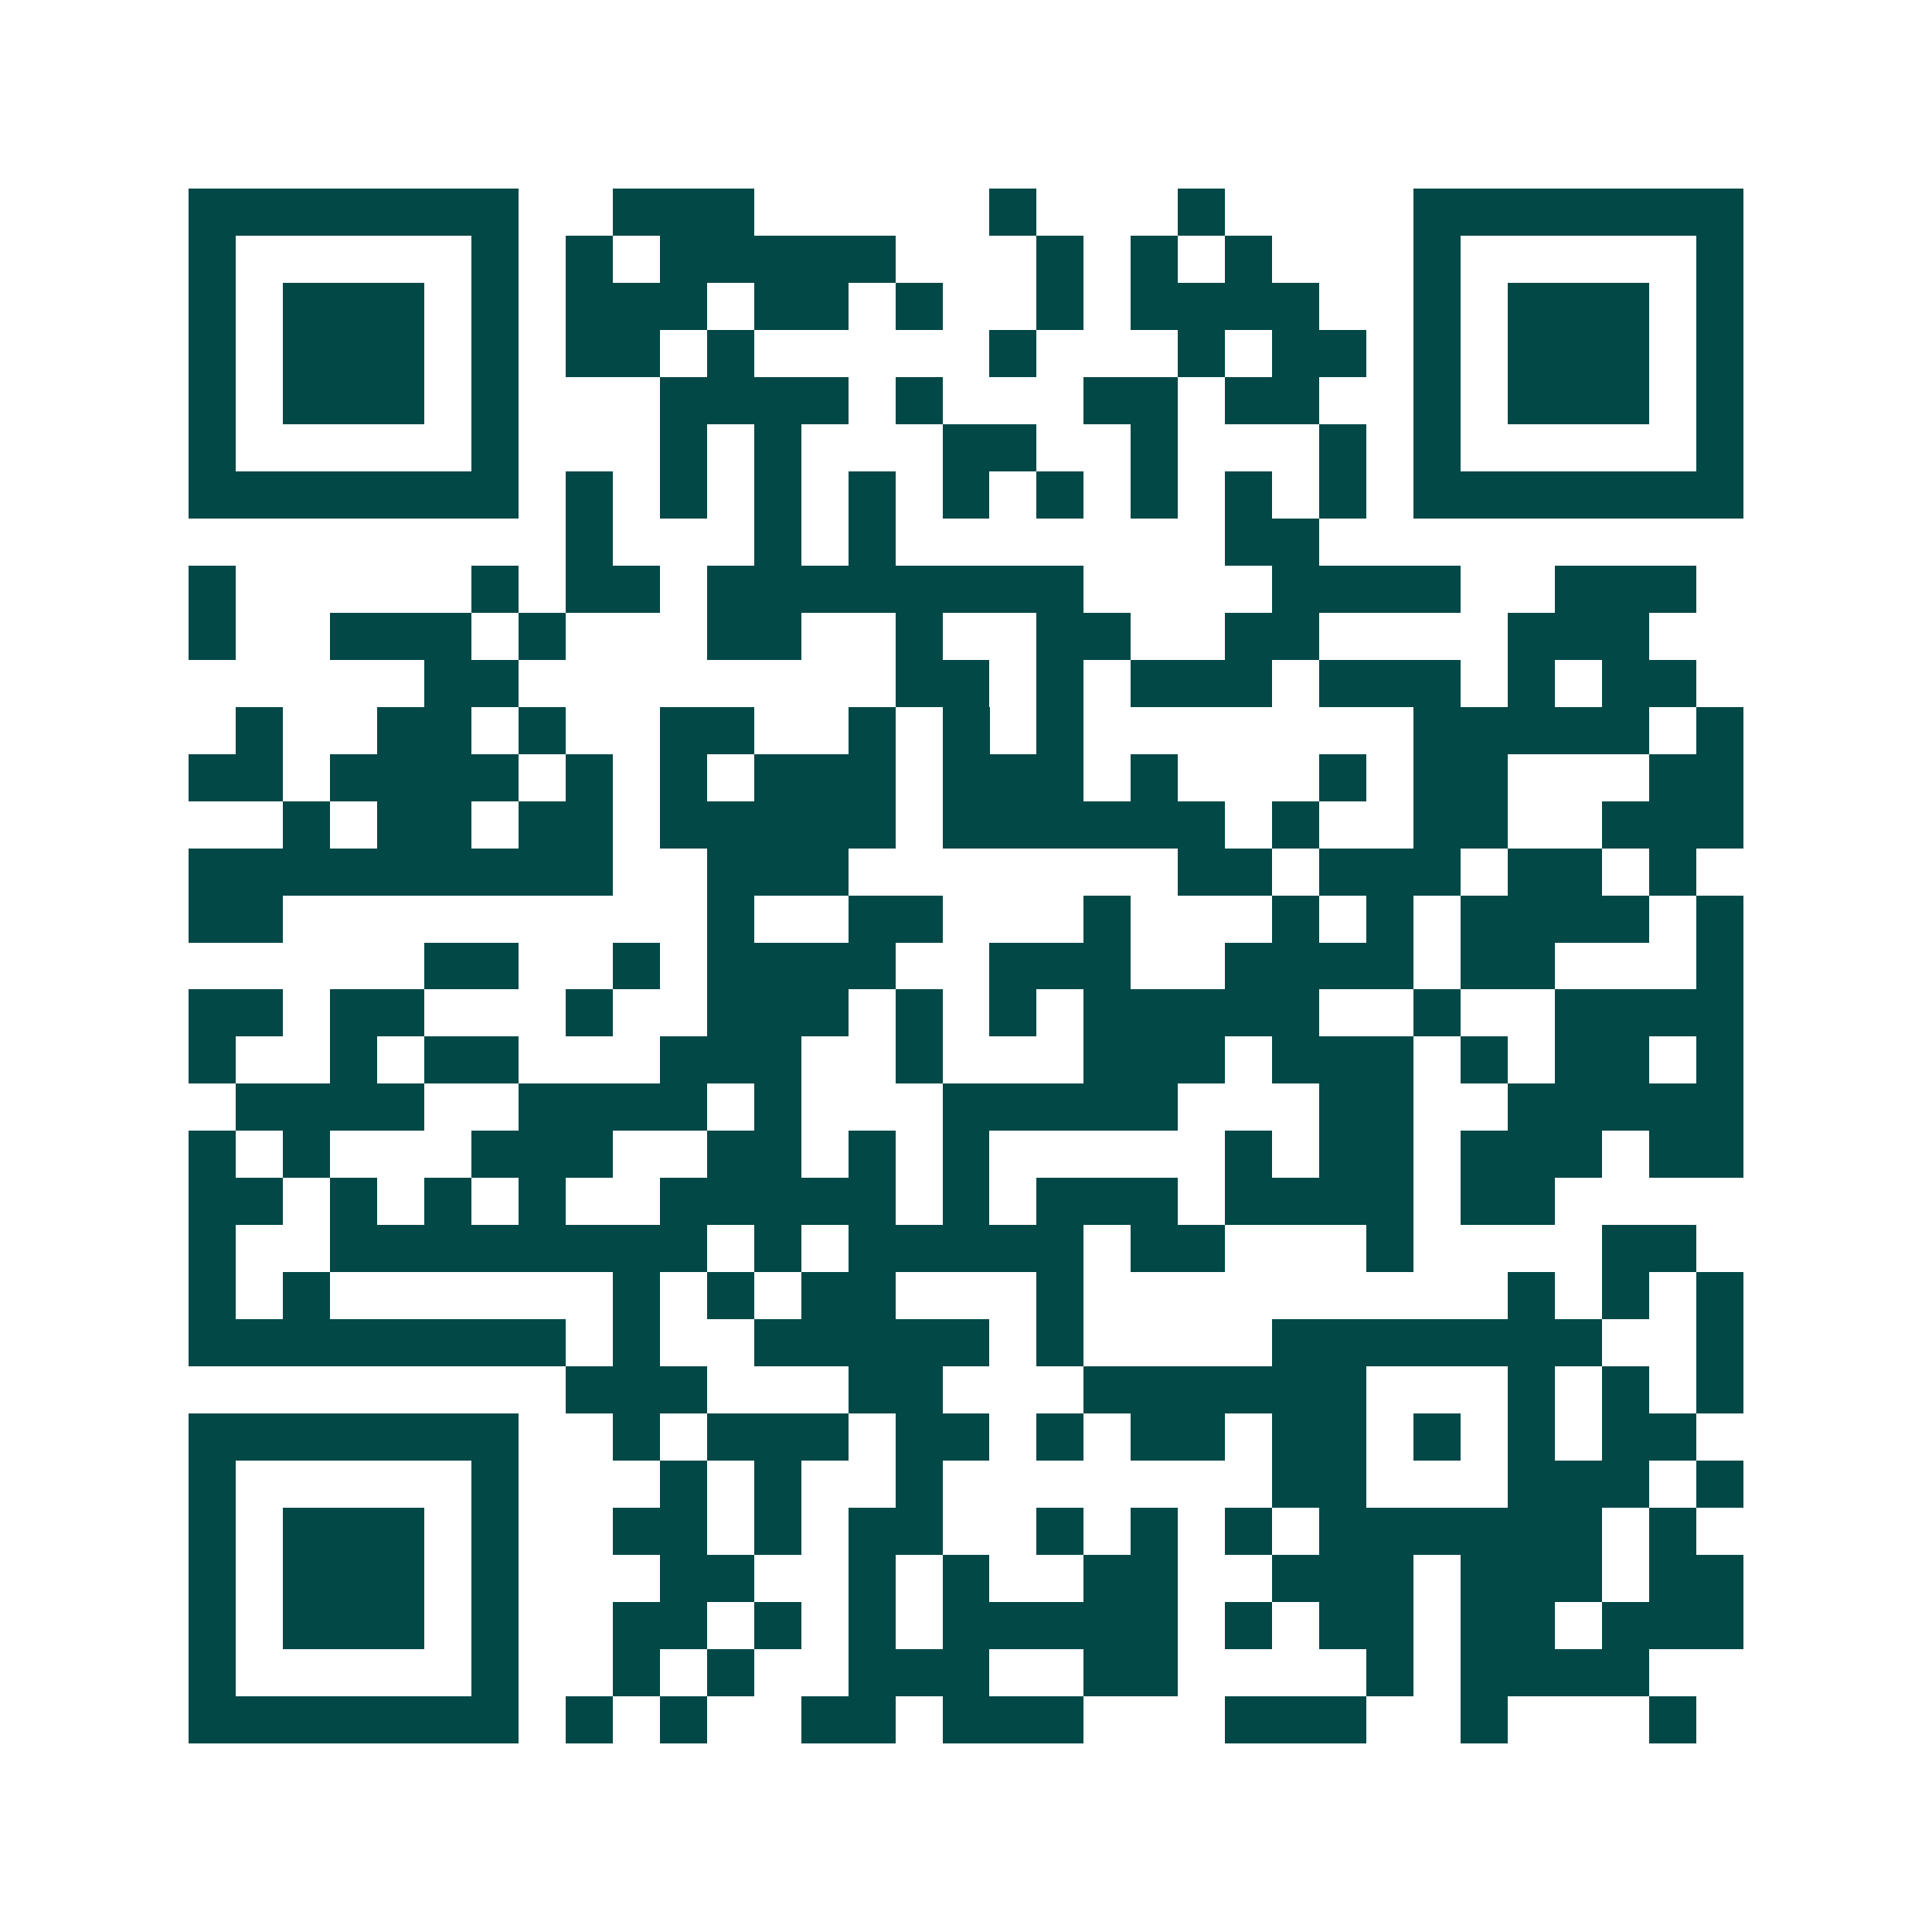<svg xmlns="http://www.w3.org/2000/svg" width="200" height="200" viewBox="0 0 41 41" shape-rendering="crispEdges"><path fill="#ffffff" d="M0 0h41v41H0z"/><path stroke="#014847" d="M4 4.5h7m2 0h3m5 0h1m3 0h1m4 0h7M4 5.5h1m5 0h1m1 0h1m1 0h5m3 0h1m1 0h1m1 0h1m3 0h1m5 0h1M4 6.5h1m1 0h3m1 0h1m1 0h3m1 0h2m1 0h1m2 0h1m1 0h4m2 0h1m1 0h3m1 0h1M4 7.5h1m1 0h3m1 0h1m1 0h2m1 0h1m5 0h1m3 0h1m1 0h2m1 0h1m1 0h3m1 0h1M4 8.5h1m1 0h3m1 0h1m3 0h4m1 0h1m3 0h2m1 0h2m2 0h1m1 0h3m1 0h1M4 9.5h1m5 0h1m3 0h1m1 0h1m3 0h2m2 0h1m3 0h1m1 0h1m5 0h1M4 10.5h7m1 0h1m1 0h1m1 0h1m1 0h1m1 0h1m1 0h1m1 0h1m1 0h1m1 0h1m1 0h7M12 11.5h1m3 0h1m1 0h1m7 0h2M4 12.5h1m5 0h1m1 0h2m1 0h8m4 0h4m2 0h3M4 13.5h1m2 0h3m1 0h1m3 0h2m2 0h1m2 0h2m2 0h2m4 0h3M9 14.5h2m8 0h2m1 0h1m1 0h3m1 0h3m1 0h1m1 0h2M5 15.5h1m2 0h2m1 0h1m2 0h2m2 0h1m1 0h1m1 0h1m7 0h5m1 0h1M4 16.5h2m1 0h4m1 0h1m1 0h1m1 0h3m1 0h3m1 0h1m3 0h1m1 0h2m3 0h2M6 17.5h1m1 0h2m1 0h2m1 0h5m1 0h6m1 0h1m2 0h2m2 0h3M4 18.5h9m2 0h3m7 0h2m1 0h3m1 0h2m1 0h1M4 19.5h2m9 0h1m2 0h2m3 0h1m3 0h1m1 0h1m1 0h4m1 0h1M9 20.5h2m2 0h1m1 0h4m2 0h3m2 0h4m1 0h2m3 0h1M4 21.5h2m1 0h2m3 0h1m2 0h3m1 0h1m1 0h1m1 0h5m2 0h1m2 0h4M4 22.5h1m2 0h1m1 0h2m3 0h3m2 0h1m3 0h3m1 0h3m1 0h1m1 0h2m1 0h1M5 23.5h4m2 0h4m1 0h1m3 0h5m3 0h2m2 0h5M4 24.5h1m1 0h1m3 0h3m2 0h2m1 0h1m1 0h1m5 0h1m1 0h2m1 0h3m1 0h2M4 25.5h2m1 0h1m1 0h1m1 0h1m2 0h5m1 0h1m1 0h3m1 0h4m1 0h2M4 26.5h1m2 0h8m1 0h1m1 0h5m1 0h2m3 0h1m4 0h2M4 27.5h1m1 0h1m6 0h1m1 0h1m1 0h2m3 0h1m9 0h1m1 0h1m1 0h1M4 28.5h8m1 0h1m2 0h5m1 0h1m4 0h7m2 0h1M12 29.5h3m3 0h2m3 0h6m3 0h1m1 0h1m1 0h1M4 30.5h7m2 0h1m1 0h3m1 0h2m1 0h1m1 0h2m1 0h2m1 0h1m1 0h1m1 0h2M4 31.5h1m5 0h1m3 0h1m1 0h1m2 0h1m7 0h2m3 0h3m1 0h1M4 32.5h1m1 0h3m1 0h1m2 0h2m1 0h1m1 0h2m2 0h1m1 0h1m1 0h1m1 0h6m1 0h1M4 33.5h1m1 0h3m1 0h1m3 0h2m2 0h1m1 0h1m2 0h2m2 0h3m1 0h3m1 0h2M4 34.5h1m1 0h3m1 0h1m2 0h2m1 0h1m1 0h1m1 0h5m1 0h1m1 0h2m1 0h2m1 0h3M4 35.5h1m5 0h1m2 0h1m1 0h1m2 0h3m2 0h2m4 0h1m1 0h4M4 36.5h7m1 0h1m1 0h1m2 0h2m1 0h3m3 0h3m2 0h1m3 0h1"/></svg>
